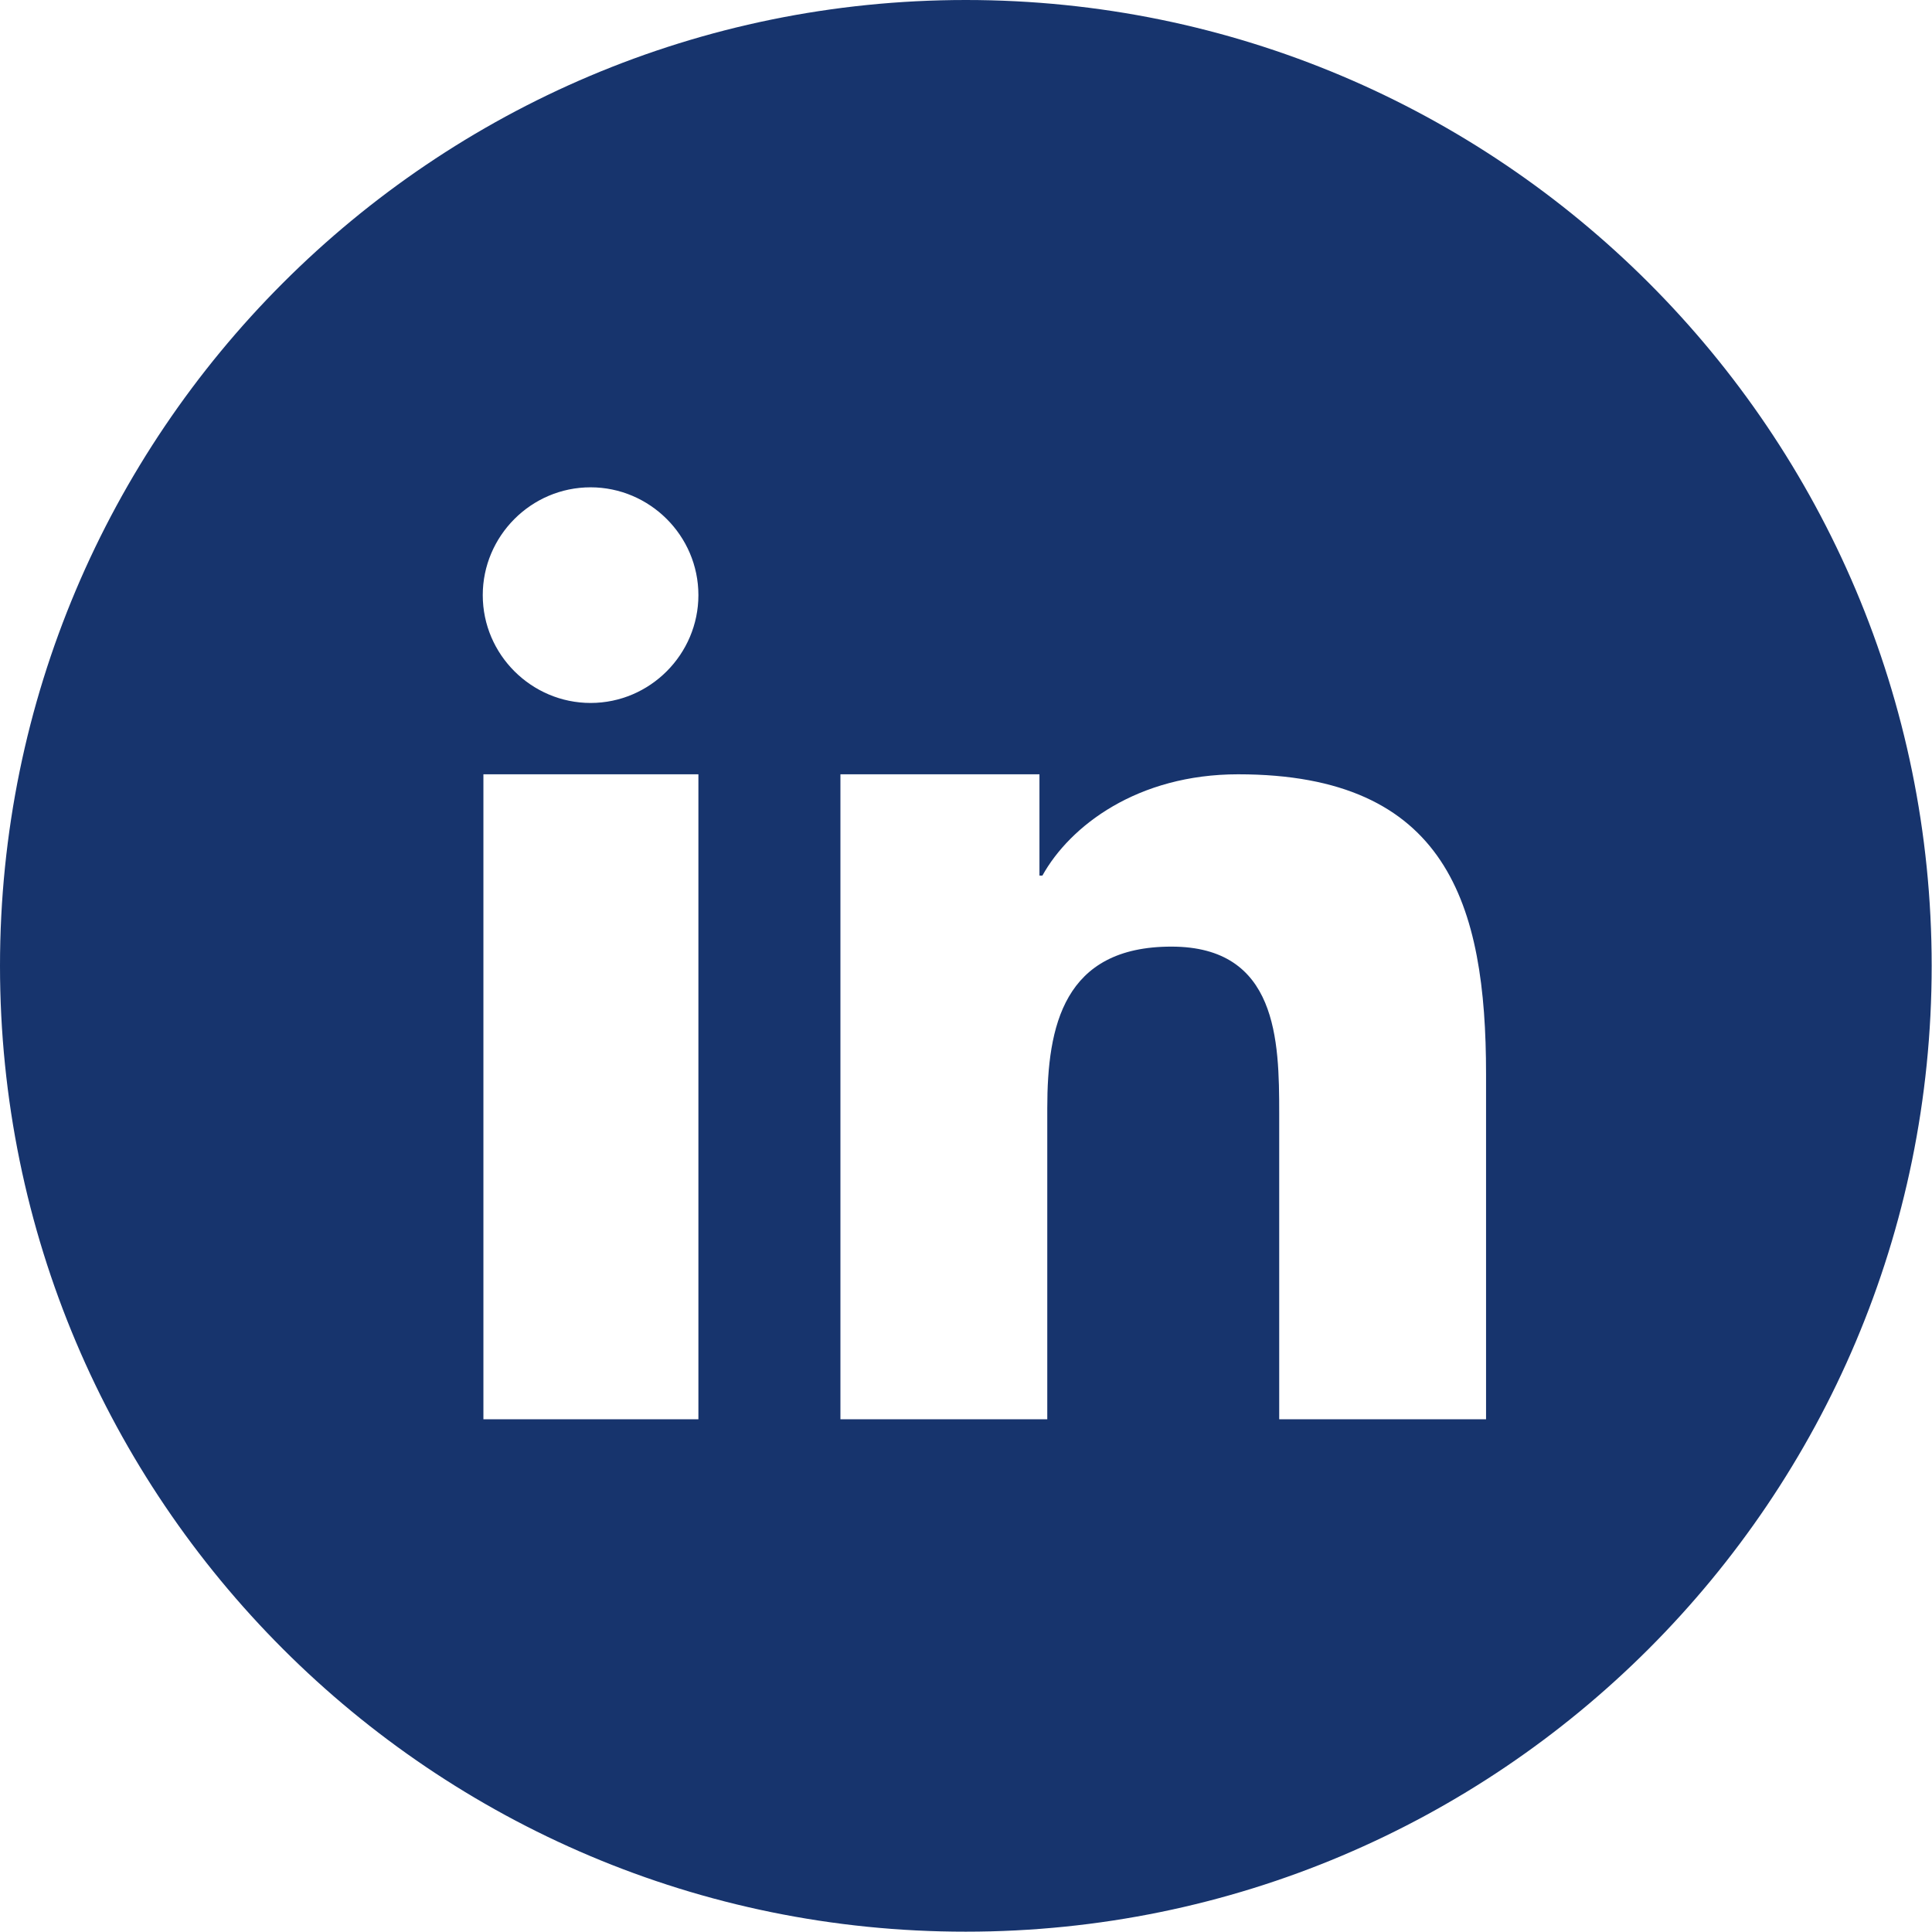 <?xml version="1.0" encoding="utf-8"?>
<!-- Generator: $$$/GeneralStr/196=Adobe Illustrator 27.6.0, SVG Export Plug-In . SVG Version: 6.00 Build 0)  -->
<svg version="1.1"
	 id="Ebene_1" shape-rendering="geometricPrecision" text-rendering="geometricPrecision" image-rendering="optimizeQuality"
	 xmlns="http://www.w3.org/2000/svg" xmlns:xlink="http://www.w3.org/1999/xlink" x="0px" y="0px" width="593.1px" height="593.1px"
	 viewBox="0 0 593.1 593.1" style="enable-background:new 0 0 593.1 593.1;" xml:space="preserve">
<style type="text/css">
	.st0{fill-rule:evenodd;clip-rule:evenodd;}
</style>
<path class="st0" d="M296.5,0c163.7,0,296.5,132.7,296.5,296.5c0,163.7-132.7,296.5-296.5,296.5C132.9,593.1,0,460.4,0,296.5
	C0,132.9,132.7,0,296.5,0z M258.3,237.7h60.8v31.1h0.9c8.5-15.3,29.2-31.1,60.1-31.1c64.2,0,76.1,40,76.1,92v106h-63.5v-93.9
	c0-22.4-0.5-51.2-33.1-51.2c-33.1,0-38.1,24.4-38.1,49.6v95.5h-63.5v-198H258.3z M214.4,182.7c0,18.1-14.8,33.1-33.1,33.1
	c-18.1,0-33.1-14.8-33.1-33.1c0-18.1,14.8-33.1,33.1-33.1C199.4,149.6,214.4,164.4,214.4,182.7z M148.4,237.7h66v198h-66V237.7z" fill="#17346d" />
</svg>

